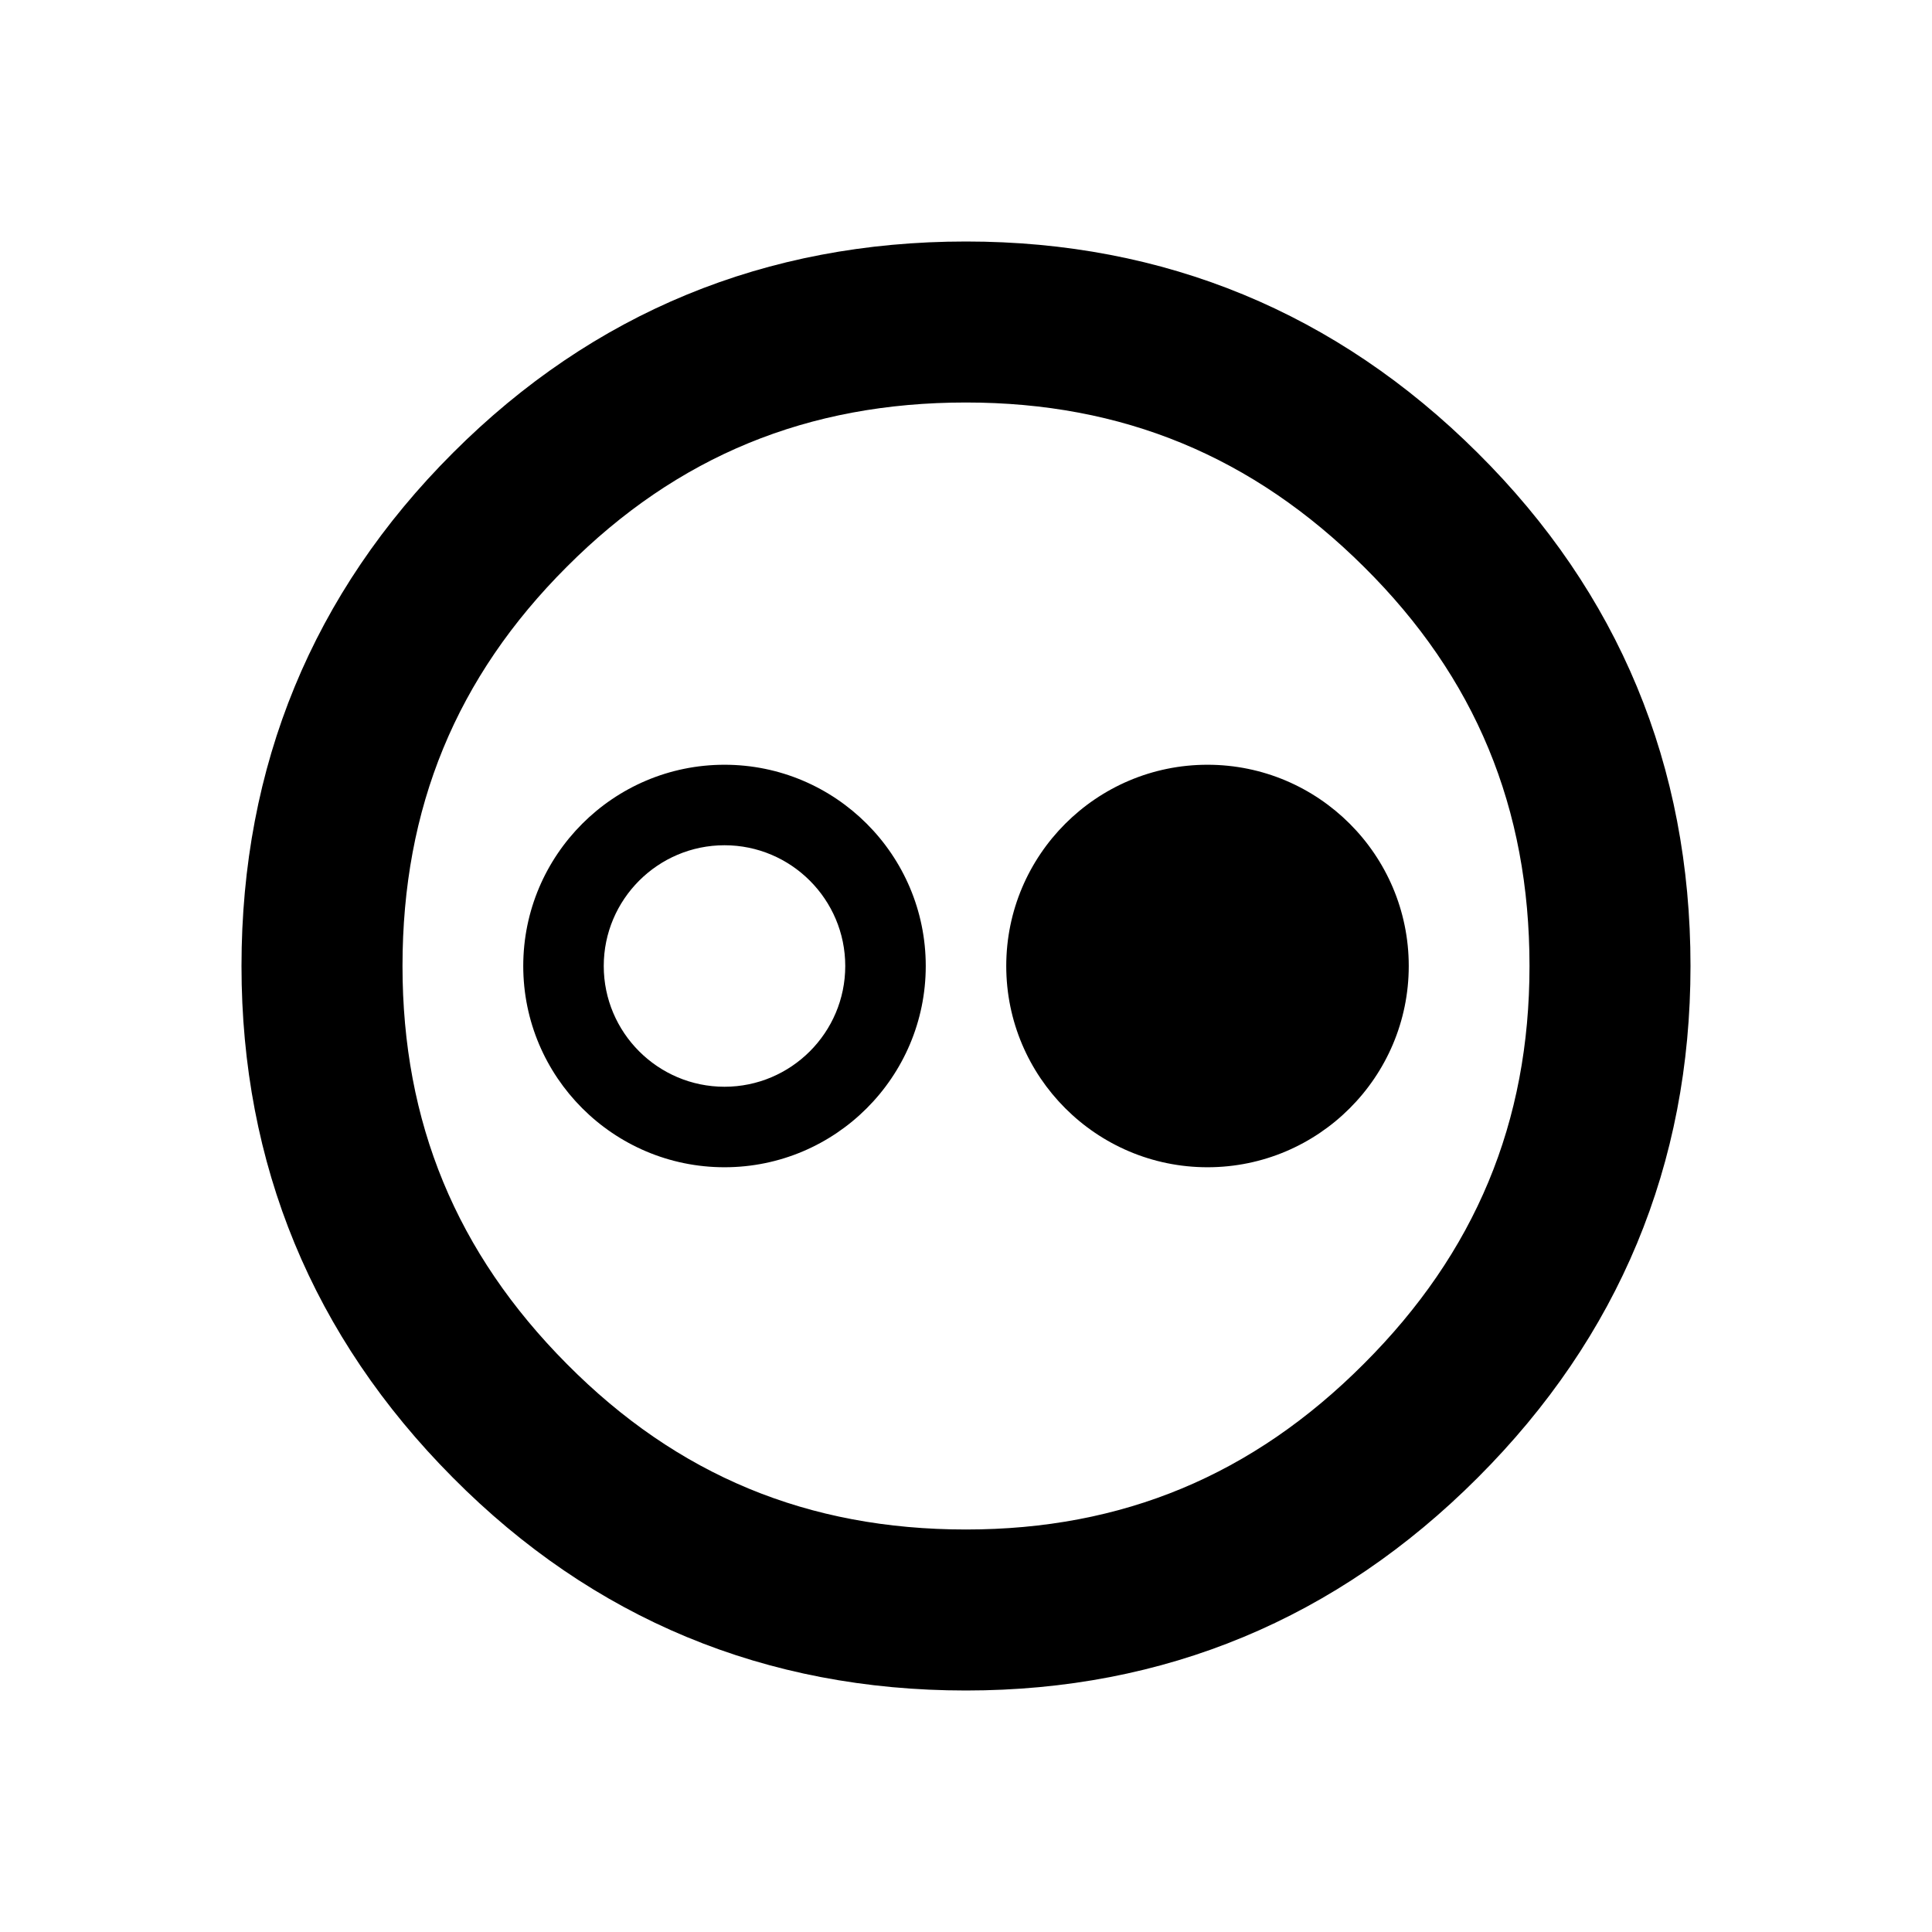 <?xml version="1.0" encoding="utf-8"?><!-- Скачано с сайта svg4.ru / Downloaded from svg4.ru -->
<svg fill="#000000" width="800px" height="800px" viewBox="0 0 24 24" version="1.2" baseProfile="tiny" xmlns="http://www.w3.org/2000/svg">
<g>
<path d="M12 21c-2.489 0-4.635-.89-6.376-2.646-1.741-1.751-2.624-3.889-2.624-6.354 0-2.488.884-4.634 2.627-6.375 1.74-1.741 3.885-2.625 6.373-2.625 2.466 0 4.604.883 6.354 2.624 1.755 1.742 2.646 3.888 2.646 6.376 0 2.465-.89 4.604-2.644 6.357-1.751 1.753-3.889 2.643-6.356 2.643zm0-16c-1.966 0-3.588.667-4.958 2.04-1.374 1.372-2.042 2.994-2.042 4.96 0 1.944.668 3.562 2.043 4.945 1.372 1.383 2.993 2.055 4.957 2.055 1.943 0 3.56-.673 4.941-2.057 1.386-1.384 2.059-3.002 2.059-4.943 0-1.963-.672-3.585-2.055-4.957-1.383-1.375-3-2.043-4.945-2.043zM9 14.5c-1.379 0-2.5-1.121-2.5-2.5s1.121-2.5 2.5-2.5 2.5 1.121 2.5 2.5-1.121 2.5-2.5 2.5zm0-4c-.827 0-1.5.673-1.5 1.5s.673 1.5 1.5 1.5 1.5-.673 1.5-1.5-.673-1.5-1.5-1.5zM15 14.5c-1.379 0-2.5-1.121-2.5-2.5s1.121-2.5 2.5-2.5 2.5 1.121 2.5 2.5-1.121 2.5-2.5 2.5z"/>
</g>
</svg>